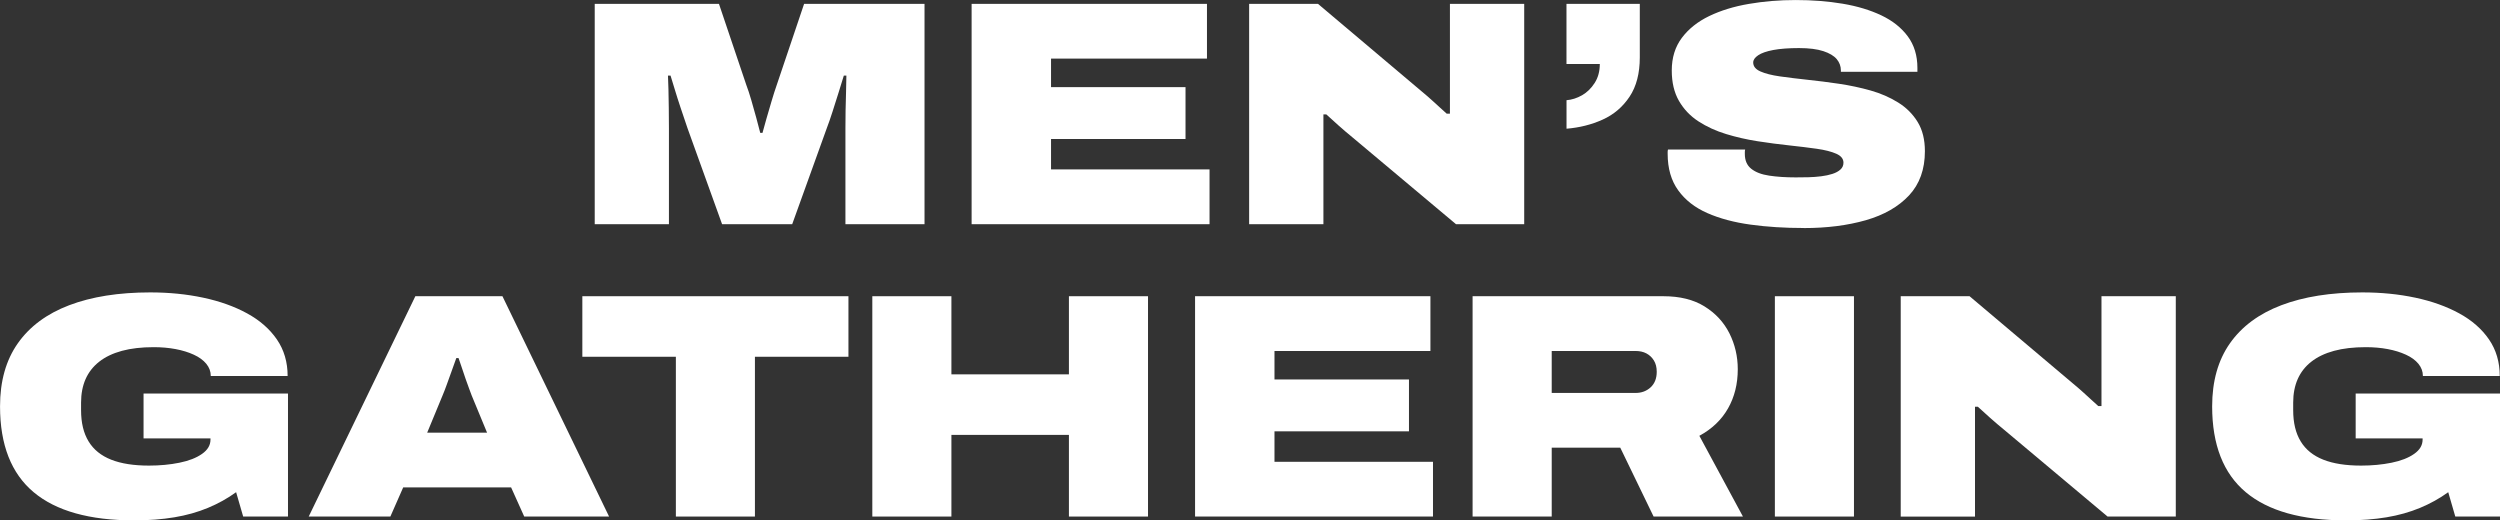 <?xml version="1.0" encoding="UTF-8"?>
<svg id="Layer_2" data-name="Layer 2" xmlns="http://www.w3.org/2000/svg" viewBox="0 0 680.57 141.66">
  <rect x="0" y="0" width="680.57" height="141.66" fill="#333333" stroke="none"/>
  <defs>
    <style>
      .cls-1 {
        fill: #fff;
      }
    </style>
  </defs>
  <g id="Layer_1-2" data-name="Layer 1">
    <g>
      <path class="cls-1" d="M161.9,61.02V1.05h33.82l7.41,21.97c.46,1.22.93,2.63,1.39,4.23.46,1.6.92,3.2,1.35,4.79.44,1.6.8,2.98,1.09,4.14h.61c.29-1.1.65-2.41,1.09-3.92.44-1.51.9-3.09,1.39-4.75.49-1.66.97-3.15,1.44-4.49l7.41-21.97h32.78v59.98h-21.53v-26.15c0-1.45.01-3.05.04-4.79.03-1.74.07-3.46.13-5.14.06-1.68.09-3.14.09-4.36h-.7c-.41,1.34-.89,2.89-1.44,4.66-.55,1.77-1.1,3.52-1.66,5.23-.55,1.71-1.06,3.18-1.53,4.4l-9.42,26.15h-19.09l-9.42-26.15c-.64-1.86-1.26-3.7-1.87-5.54-.61-1.83-1.15-3.52-1.61-5.06-.47-1.54-.84-2.77-1.13-3.7h-.7c.06.93.1,2.17.13,3.7.03,1.54.06,3.23.09,5.06.03,1.83.04,3.68.04,5.54v26.15h-20.22Z"/>
      <path class="cls-1" d="M264.5,61.02V1.05h64.07v14.91h-42.45v7.76h36.61v14.12h-36.61v8.28h43.15v14.91h-64.77Z"/>
      <path class="cls-1" d="M340.05,61.02V1.05h18.74l29.64,25.02c.35.29.84.73,1.48,1.31.64.58,1.31,1.19,2.01,1.83.7.64,1.34,1.22,1.92,1.74h.87V1.05h20.22v59.98h-18.57l-28.16-23.62c-1.22-.99-2.51-2.09-3.88-3.31-1.37-1.22-2.46-2.21-3.27-2.96h-.78v29.9h-20.22Z"/>
      <path class="cls-1" d="M426.45,35.04v-7.76c1.45-.12,2.86-.57,4.23-1.35,1.36-.78,2.51-1.9,3.44-3.36.93-1.45,1.39-3.17,1.39-5.14h-9.07V1.05h19.96v14.56c0,4.36-.93,7.93-2.79,10.72-1.86,2.79-4.3,4.87-7.32,6.23-3.02,1.37-6.31,2.19-9.85,2.48Z"/>
      <path class="cls-1" d="M491.03,62.07c-5.17,0-10-.3-14.47-.92-4.48-.61-8.4-1.66-11.77-3.14-3.37-1.48-6.02-3.54-7.93-6.19-1.92-2.64-2.88-5.97-2.88-9.98v-.48c0-.2.03-.42.09-.65h21.01c-.06.23-.09.45-.09.65v.57c0,1.74.58,3.08,1.74,4.01,1.16.93,2.79,1.56,4.88,1.87,2.09.32,4.5.48,7.24.48,1.1,0,2.25-.01,3.44-.04,1.19-.03,2.35-.12,3.49-.26,1.13-.14,2.15-.36,3.05-.65.9-.29,1.63-.68,2.18-1.18.55-.49.83-1.12.83-1.87,0-1.05-.65-1.86-1.96-2.44-1.31-.58-3.08-1.03-5.32-1.35-2.24-.32-4.74-.62-7.5-.92-2.76-.29-5.62-.67-8.59-1.13-2.96-.46-5.83-1.12-8.59-1.96-2.76-.84-5.26-1.99-7.5-3.44-2.24-1.45-4.01-3.31-5.32-5.58s-1.96-5.03-1.96-8.28c0-3.49.92-6.45,2.75-8.89,1.83-2.44,4.32-4.42,7.45-5.93,3.14-1.51,6.74-2.62,10.81-3.31,4.07-.7,8.31-1.05,12.73-1.05s8.79.33,12.77,1c3.98.67,7.5,1.73,10.55,3.18,3.05,1.45,5.45,3.36,7.19,5.71,1.74,2.35,2.62,5.22,2.62,8.59v1.05h-20.83v-.35c0-1.16-.38-2.19-1.13-3.09-.76-.9-1.98-1.63-3.66-2.18-1.69-.55-3.89-.83-6.62-.83s-5.11.17-6.97.52c-1.86.35-3.24.83-4.14,1.44-.9.61-1.35,1.26-1.35,1.96,0,1.05.65,1.86,1.96,2.44,1.31.58,3.08,1.03,5.32,1.35,2.24.32,4.74.62,7.5.92,2.76.29,5.62.65,8.59,1.09,2.96.44,5.83,1.05,8.59,1.83,2.76.78,5.26,1.87,7.5,3.27,2.24,1.39,4.01,3.17,5.32,5.32,1.31,2.15,1.96,4.79,1.96,7.93,0,4.94-1.44,8.95-4.31,12.03-2.88,3.08-6.8,5.33-11.77,6.76-4.97,1.42-10.59,2.14-16.87,2.14Z"/>
      <path class="cls-1" d="M36.53,141.66c-12.15,0-21.27-2.56-27.37-7.67-6.1-5.11-9.15-12.9-9.15-23.36,0-6.86,1.61-12.58,4.84-17.17,3.23-4.59,7.89-8.05,13.99-10.37,6.1-2.32,13.45-3.49,22.06-3.49,5.11,0,9.92.48,14.43,1.44,4.5.96,8.48,2.38,11.94,4.27,3.46,1.89,6.16,4.26,8.11,7.1,1.95,2.85,2.92,6.16,2.92,9.94h-20.92c0-1.22-.41-2.32-1.22-3.31-.81-.99-1.95-1.82-3.4-2.48-1.45-.67-3.11-1.18-4.97-1.53-1.86-.35-3.84-.52-5.93-.52-3.31,0-6.2.33-8.67,1-2.47.67-4.53,1.66-6.19,2.96-1.66,1.31-2.89,2.89-3.71,4.75-.81,1.86-1.22,3.98-1.22,6.36v2.09c0,3.43.68,6.26,2.05,8.5,1.36,2.24,3.41,3.89,6.15,4.97,2.73,1.08,6.16,1.61,10.29,1.61,2.96,0,5.72-.26,8.28-.78,2.56-.52,4.61-1.32,6.15-2.4,1.54-1.07,2.31-2.37,2.31-3.88v-.35h-18.22v-12.2h39.32v33.48h-12.2l-1.92-6.63c-2.33,1.69-4.88,3.11-7.67,4.27-2.79,1.16-5.84,2.02-9.15,2.57-3.31.55-6.95.83-10.9.83Z"/>
      <path class="cls-1" d="M84.04,140.62l29.03-59.98h23.71l29.03,59.98h-23.1l-3.57-7.93h-29.38l-3.49,7.93h-22.23ZM116.29,117.78h16.3l-4.18-10.11c-.17-.46-.41-1.09-.7-1.87-.29-.78-.61-1.67-.96-2.66-.35-.99-.68-1.98-1-2.96-.32-.99-.63-1.89-.92-2.7h-.61c-.35.99-.76,2.12-1.22,3.4-.47,1.28-.92,2.53-1.35,3.75-.44,1.22-.83,2.24-1.18,3.05l-4.18,10.11Z"/>
      <path class="cls-1" d="M183.99,140.62v-43.5h-25.46v-16.48h72.44v16.48h-25.46v43.5h-21.53Z"/>
      <path class="cls-1" d="M237.47,140.62v-59.98h21.53v21.27h31.99v-21.27h21.53v59.98h-21.53v-22.23h-31.99v22.23h-21.53Z"/>
      <path class="cls-1" d="M325.33,140.62v-59.98h64.07v14.91h-42.45v7.76h36.61v14.12h-36.61v8.28h43.15v14.91h-64.77Z"/>
      <path class="cls-1" d="M400.88,140.62v-59.98h51.96c4.47,0,8.21.93,11.2,2.79,2.99,1.86,5.24,4.3,6.76,7.32,1.51,3.02,2.27,6.28,2.27,9.76,0,4.01-.89,7.57-2.66,10.68-1.77,3.11-4.37,5.59-7.8,7.45l11.86,21.97h-24.32l-9.07-18.74h-18.66v18.74h-21.53ZM422.41,106.97h22.84c1.63,0,2.99-.51,4.1-1.53,1.1-1.02,1.66-2.43,1.66-4.23,0-1.22-.26-2.25-.78-3.09-.52-.84-1.21-1.48-2.05-1.92-.84-.44-1.82-.65-2.92-.65h-22.84v11.42Z"/>
      <path class="cls-1" d="M483.17,140.62v-59.98h21.53v59.98h-21.53Z"/>
      <path class="cls-1" d="M517.43,140.62v-59.98h18.74l29.64,25.02c.35.29.84.73,1.48,1.31.64.58,1.31,1.19,2,1.83.7.64,1.34,1.22,1.92,1.74h.87v-29.9h20.23v59.98h-18.57l-28.16-23.62c-1.22-.99-2.51-2.09-3.88-3.31-1.37-1.22-2.46-2.21-3.27-2.96h-.78v29.9h-20.22Z"/>
      <path class="cls-1" d="M638.73,141.66c-12.15,0-21.27-2.56-27.37-7.67-6.1-5.11-9.15-12.9-9.15-23.36,0-6.86,1.61-12.58,4.84-17.17,3.23-4.59,7.89-8.05,13.99-10.37,6.1-2.32,13.45-3.49,22.06-3.49,5.11,0,9.92.48,14.43,1.44,4.5.96,8.48,2.38,11.94,4.27,3.46,1.89,6.16,4.26,8.11,7.1,1.95,2.85,2.92,6.16,2.92,9.94h-20.92c0-1.22-.41-2.32-1.22-3.31-.81-.99-1.95-1.82-3.4-2.48-1.45-.67-3.11-1.18-4.97-1.53-1.86-.35-3.84-.52-5.93-.52-3.31,0-6.2.33-8.67,1-2.47.67-4.53,1.66-6.19,2.96s-2.89,2.89-3.71,4.75c-.81,1.86-1.22,3.98-1.22,6.36v2.09c0,3.43.68,6.26,2.05,8.5,1.36,2.24,3.41,3.89,6.15,4.97,2.73,1.08,6.16,1.61,10.29,1.61,2.96,0,5.72-.26,8.28-.78,2.56-.52,4.61-1.32,6.15-2.4,1.54-1.07,2.31-2.37,2.31-3.88v-.35h-18.22v-12.2h39.32v33.48h-12.2l-1.92-6.63c-2.33,1.69-4.88,3.11-7.67,4.27-2.79,1.16-5.84,2.02-9.15,2.57-3.31.55-6.95.83-10.9.83Z"/>
    </g>
  </g>
</svg>